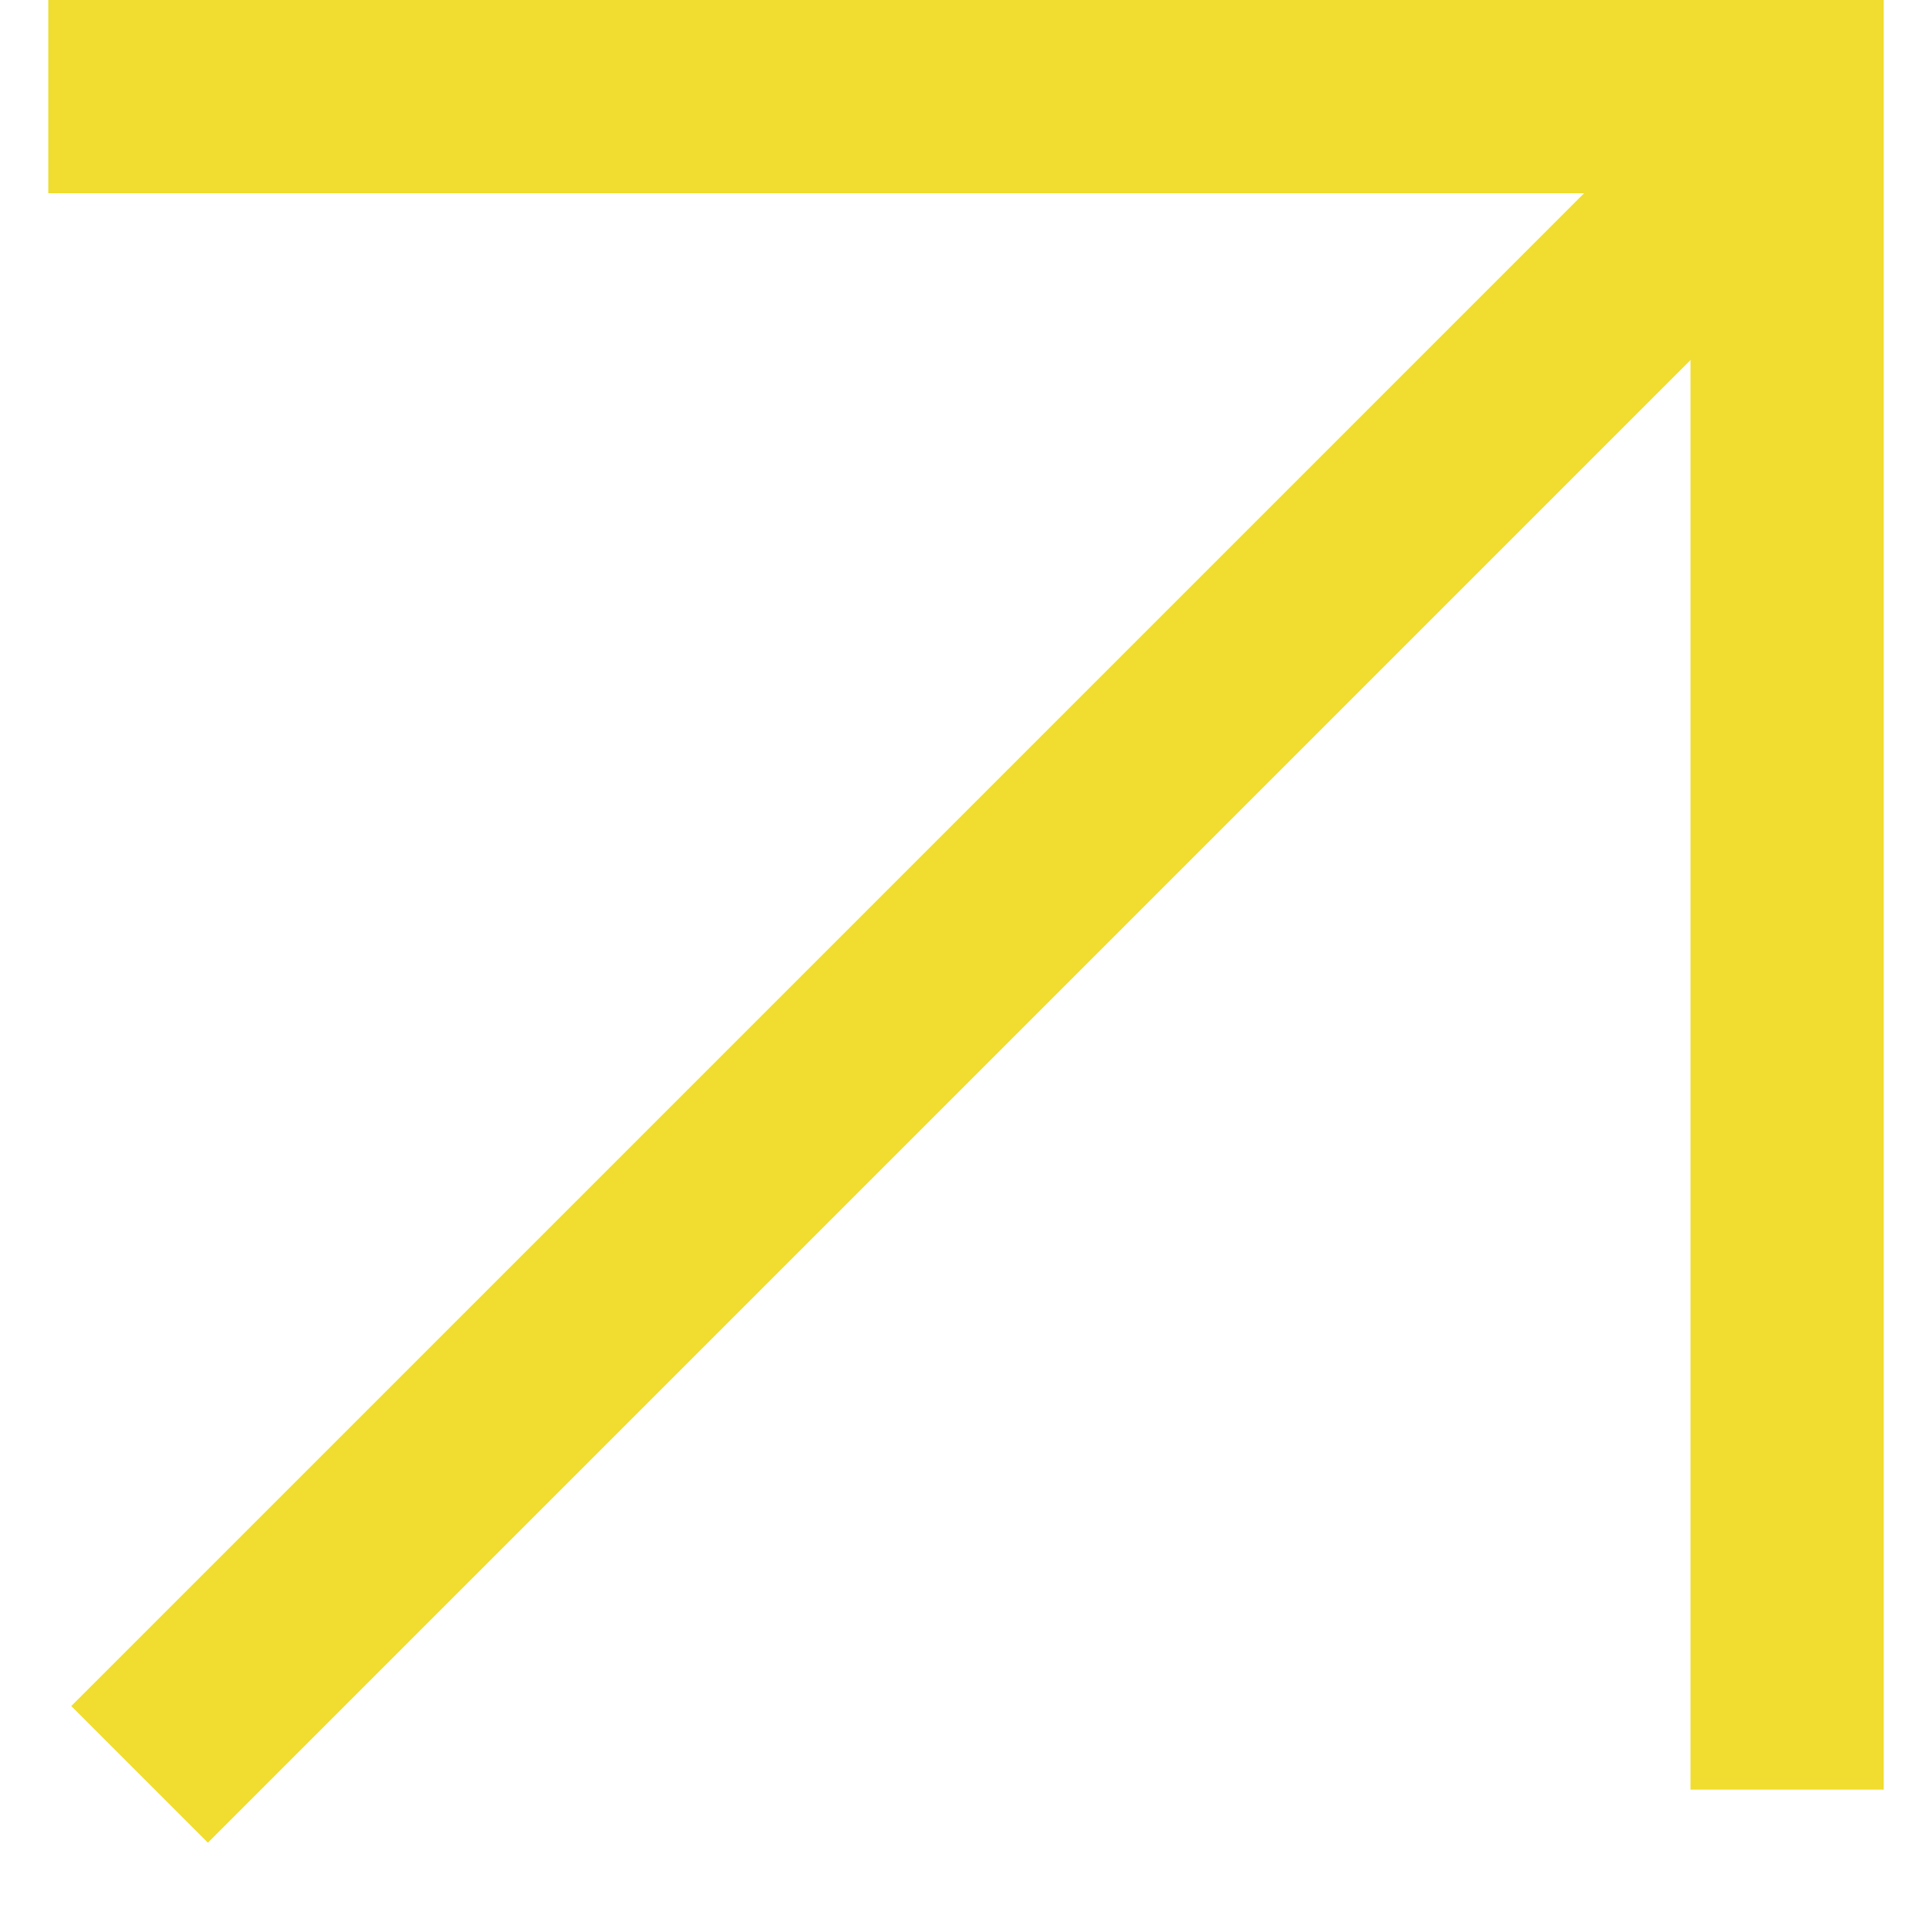 <?xml version="1.0" encoding="UTF-8"?> <svg xmlns="http://www.w3.org/2000/svg" width="20" height="20" viewBox="0 0 20 20" fill="none"> <g clip-path="url(#clip0_14_52)"> <path d="M18.5 18.526V1H0.5" stroke="#F0DD2F" stroke-width="2"></path> <path d="M18.498 1.315L1.445 18.368" stroke="#F0DD2F" stroke-width="2"></path> </g> <defs> <clipPath id="clip0_14_52"> <rect width="19" height="20" fill="white" transform="translate(0.5)"></rect> </clipPath> </defs> </svg> 